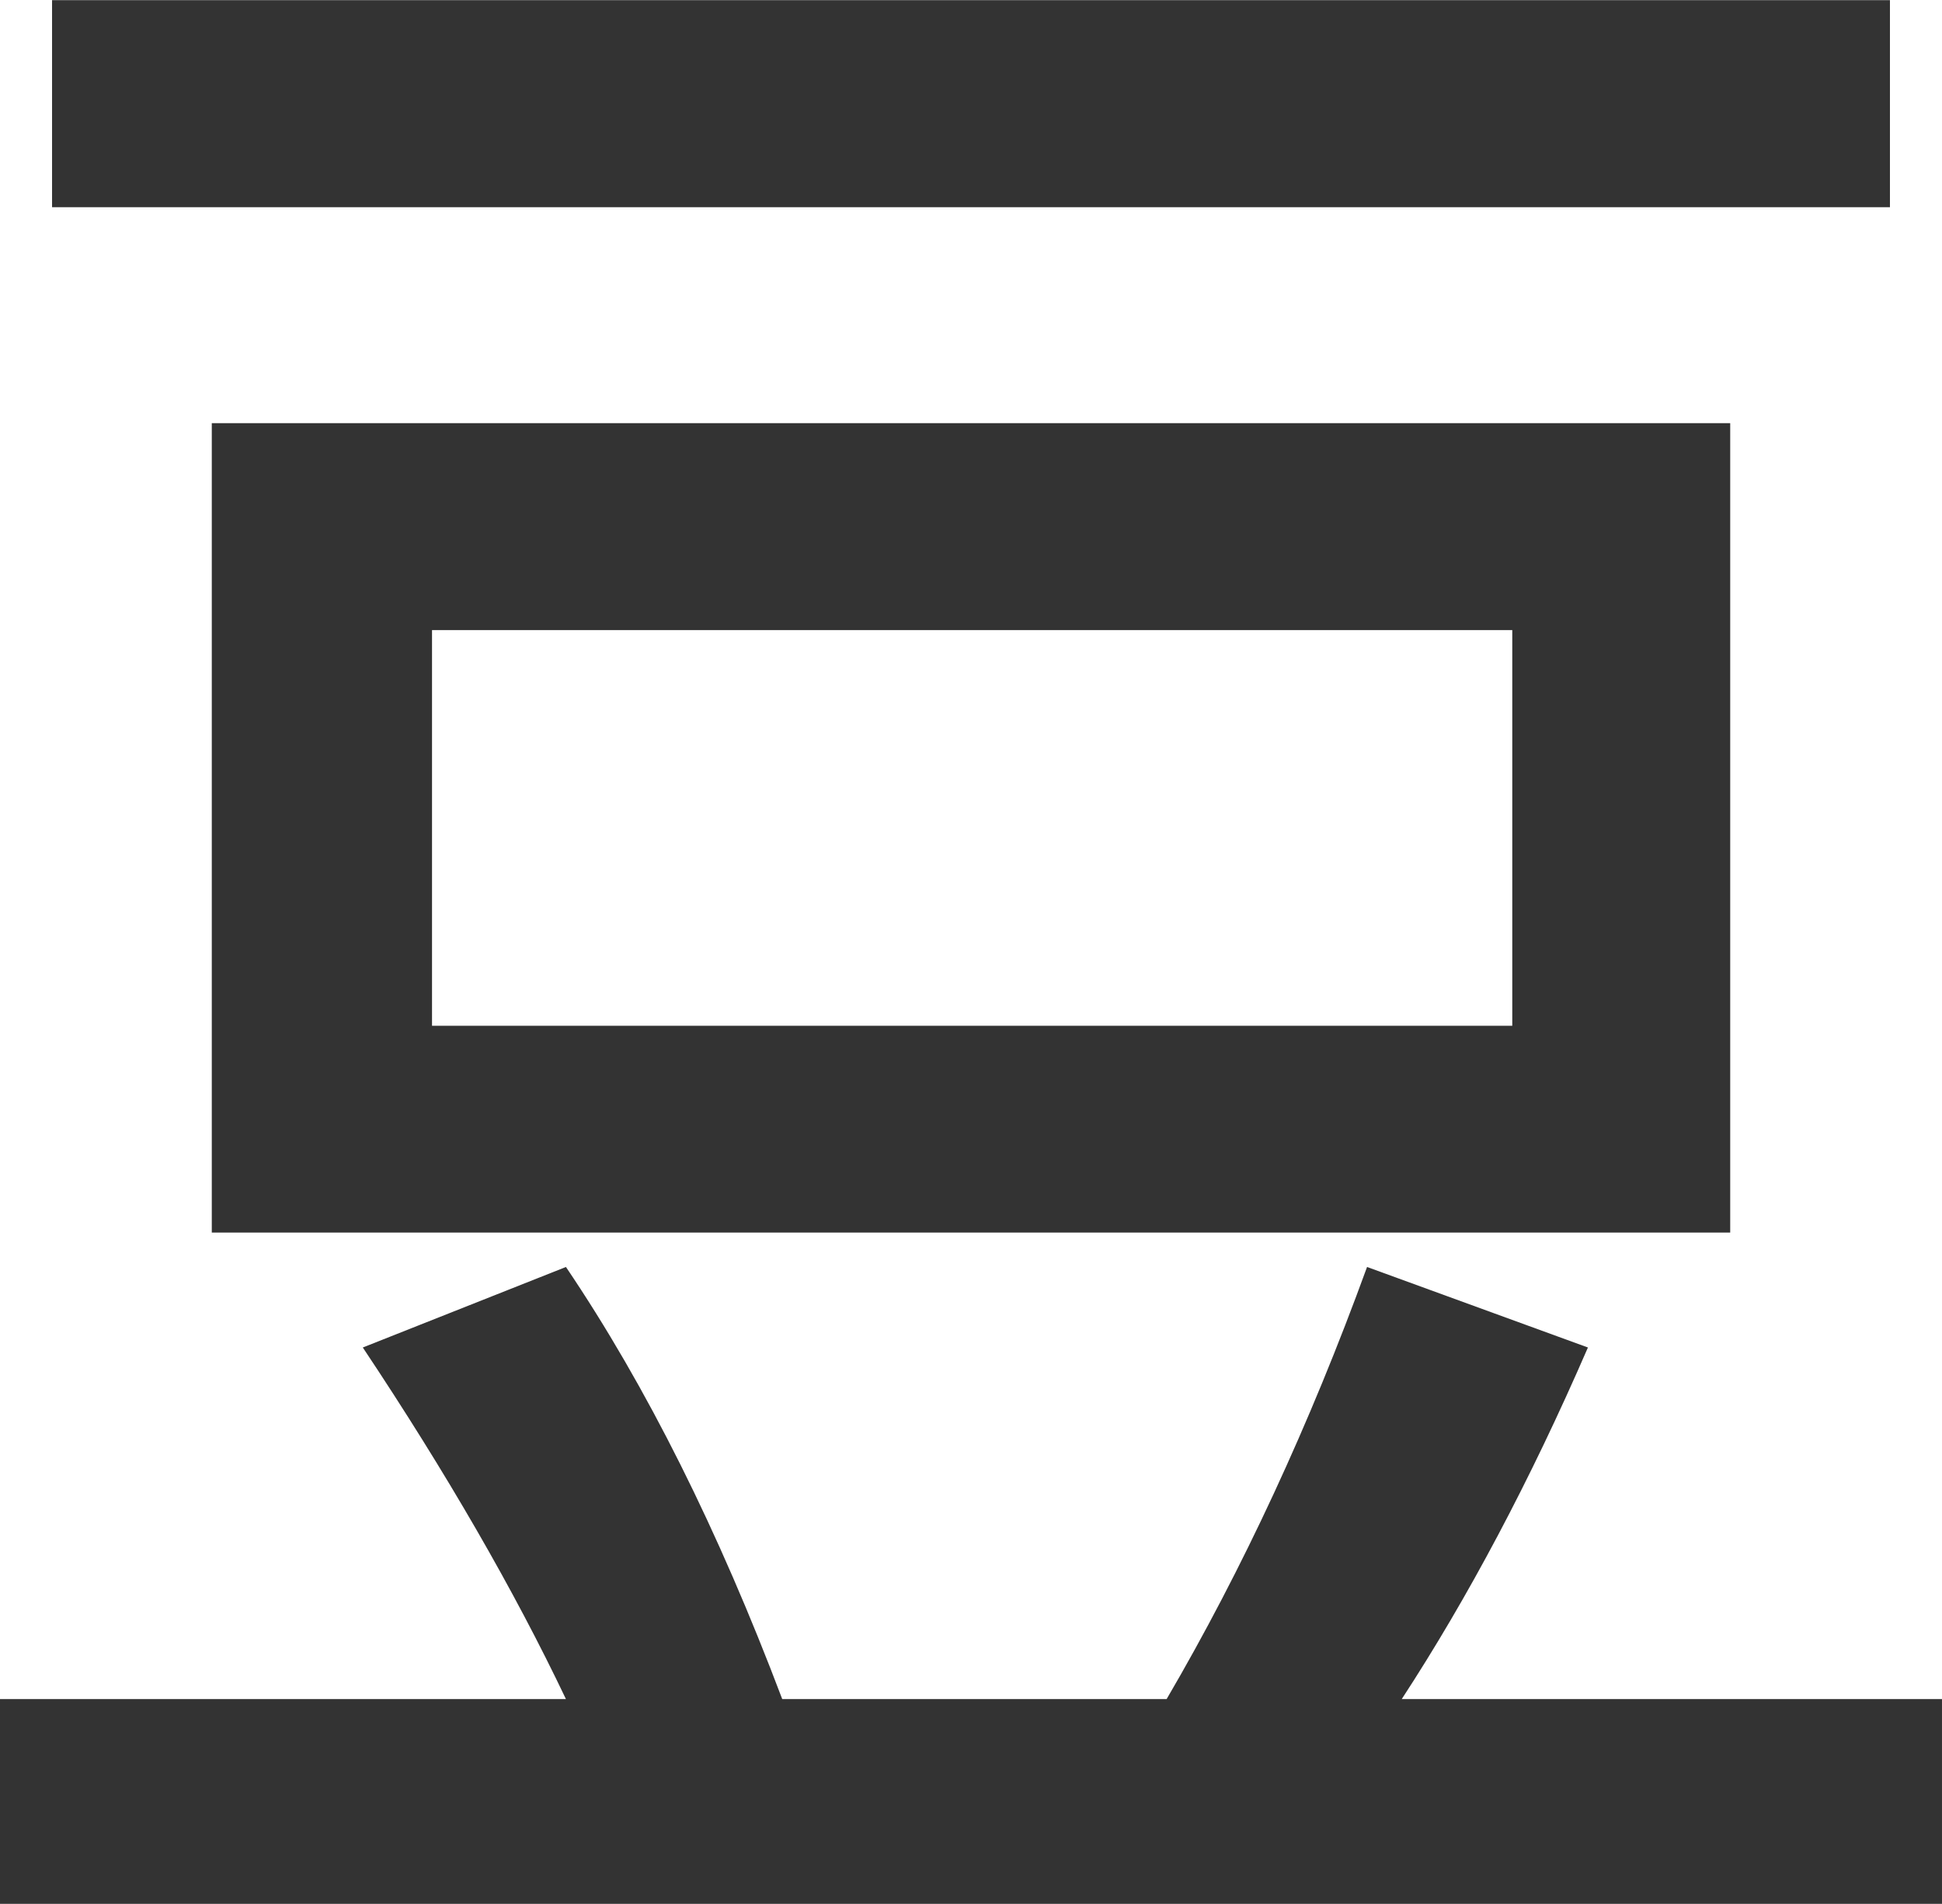 <?xml version="1.0" encoding="UTF-8"?> <svg xmlns="http://www.w3.org/2000/svg" width="2500" height="2451" viewBox="-166.372 -180.095 388.244 380.582"><g fill="#333"><path d="M-155.965-180.095h367.431v41.398h-367.431zM179.531 66.289V-95.527h-303.562V66.289h303.562zM-80.003-54.158h215.964v79.106H-80.003v-79.106zM113.862 159.548c13.207-20.214 25.674-43.671 37.224-70.288L106.93 73.164c-11.479 31.549-24.86 60.381-40.07 86.384H-9.988c-12.75-33.708-27.117-62.525-43.241-86.384L-93.84 89.26c16.753 25.131 30.248 48.53 40.61 70.288h-113.143v40.939h388.244v-40.939H113.862z"></path></g></svg> 